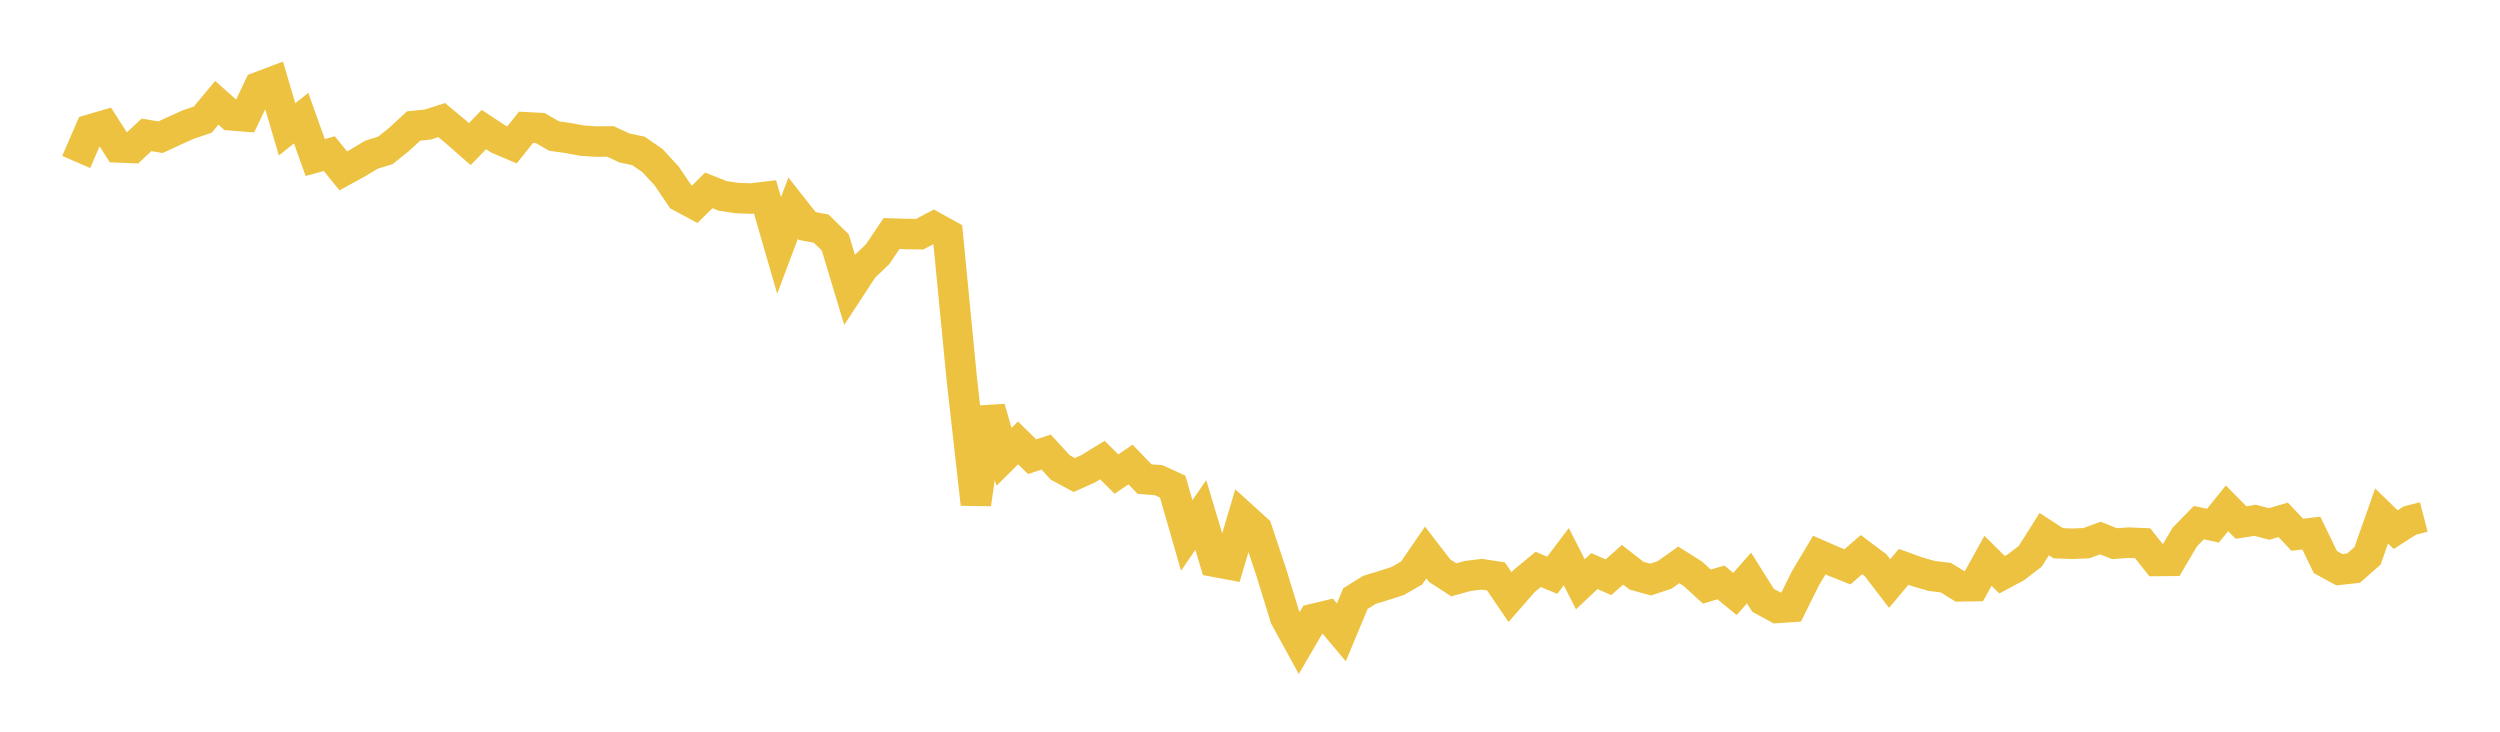<svg width="164" height="48" xmlns="http://www.w3.org/2000/svg" xmlns:xlink="http://www.w3.org/1999/xlink"><path fill="none" stroke="rgb(237,194,64)" stroke-width="2" d="M5,10.626L5.922,8.498L6.844,8.229L7.766,9.671L8.689,9.707L9.611,8.847L10.533,9L11.455,8.572L12.377,8.159L13.299,7.852L14.222,6.741L15.144,7.564L16.066,7.638L16.988,5.704L17.91,5.355L18.832,8.487L19.754,7.748L20.677,10.335L21.599,10.078L22.521,11.209L23.443,10.703L24.365,10.15L25.287,9.862L26.21,9.118L27.132,8.265L28.054,8.17L28.976,7.878L29.898,8.645L30.82,9.453L31.743,8.501L32.665,9.109L33.587,9.502L34.509,8.35L35.431,8.398L36.353,8.926L37.275,9.055L38.198,9.228L39.12,9.287L40.042,9.279L40.964,9.707L41.886,9.902L42.808,10.54L43.731,11.543L44.653,12.904L45.575,13.399L46.497,12.489L47.419,12.853L48.341,12.991L49.263,13.026L50.186,12.916L51.108,16.102L52.03,13.654L52.952,14.824L53.874,15.001L54.796,15.909L55.719,18.971L56.641,17.562L57.563,16.686L58.485,15.322L59.407,15.35L60.329,15.364L61.251,14.879L62.174,15.39L63.096,24.89L64.018,33.068L64.94,26.761L65.862,29.969L66.784,29.054L67.707,29.959L68.629,29.658L69.551,30.665L70.473,31.162L71.395,30.746L72.317,30.18L73.24,31.1L74.162,30.472L75.084,31.431L76.006,31.499L76.928,31.921L77.85,35.126L78.772,33.782L79.695,36.854L80.617,37.027L81.539,33.907L82.461,34.743L83.383,37.502L84.305,40.502L85.228,42.185L86.15,40.604L87.072,40.383L87.994,41.48L88.916,39.268L89.838,38.693L90.76,38.413L91.683,38.117L92.605,37.587L93.527,36.244L94.449,37.441L95.371,38.037L96.293,37.78L97.216,37.671L98.138,37.815L99.06,39.172L99.982,38.117L100.904,37.354L101.826,37.737L102.749,36.517L103.671,38.33L104.593,37.464L105.515,37.867L106.437,37.049L107.359,37.767L108.281,38.021L109.204,37.711L110.126,37.056L111.048,37.639L111.97,38.479L112.892,38.207L113.814,38.964L114.737,37.917L115.659,39.383L116.581,39.882L117.503,39.819L118.425,37.958L119.347,36.414L120.269,36.817L121.192,37.185L122.114,36.384L123.036,37.074L123.958,38.279L124.88,37.185L125.802,37.519L126.725,37.783L127.647,37.894L128.569,38.464L129.491,38.45L130.413,36.787L131.335,37.701L132.257,37.206L133.18,36.495L134.102,35.039L135.024,35.636L135.946,35.671L136.868,35.632L137.79,35.295L138.713,35.664L139.635,35.597L140.557,35.636L141.479,36.799L142.401,36.791L143.323,35.227L144.246,34.283L145.168,34.485L146.09,33.346L147.012,34.279L147.934,34.132L148.856,34.374L149.778,34.103L150.701,35.079L151.623,34.971L152.545,36.872L153.467,37.373L154.389,37.273L155.311,36.461L156.234,33.849L157.156,34.745L158.078,34.152L159,33.911"></path></svg>